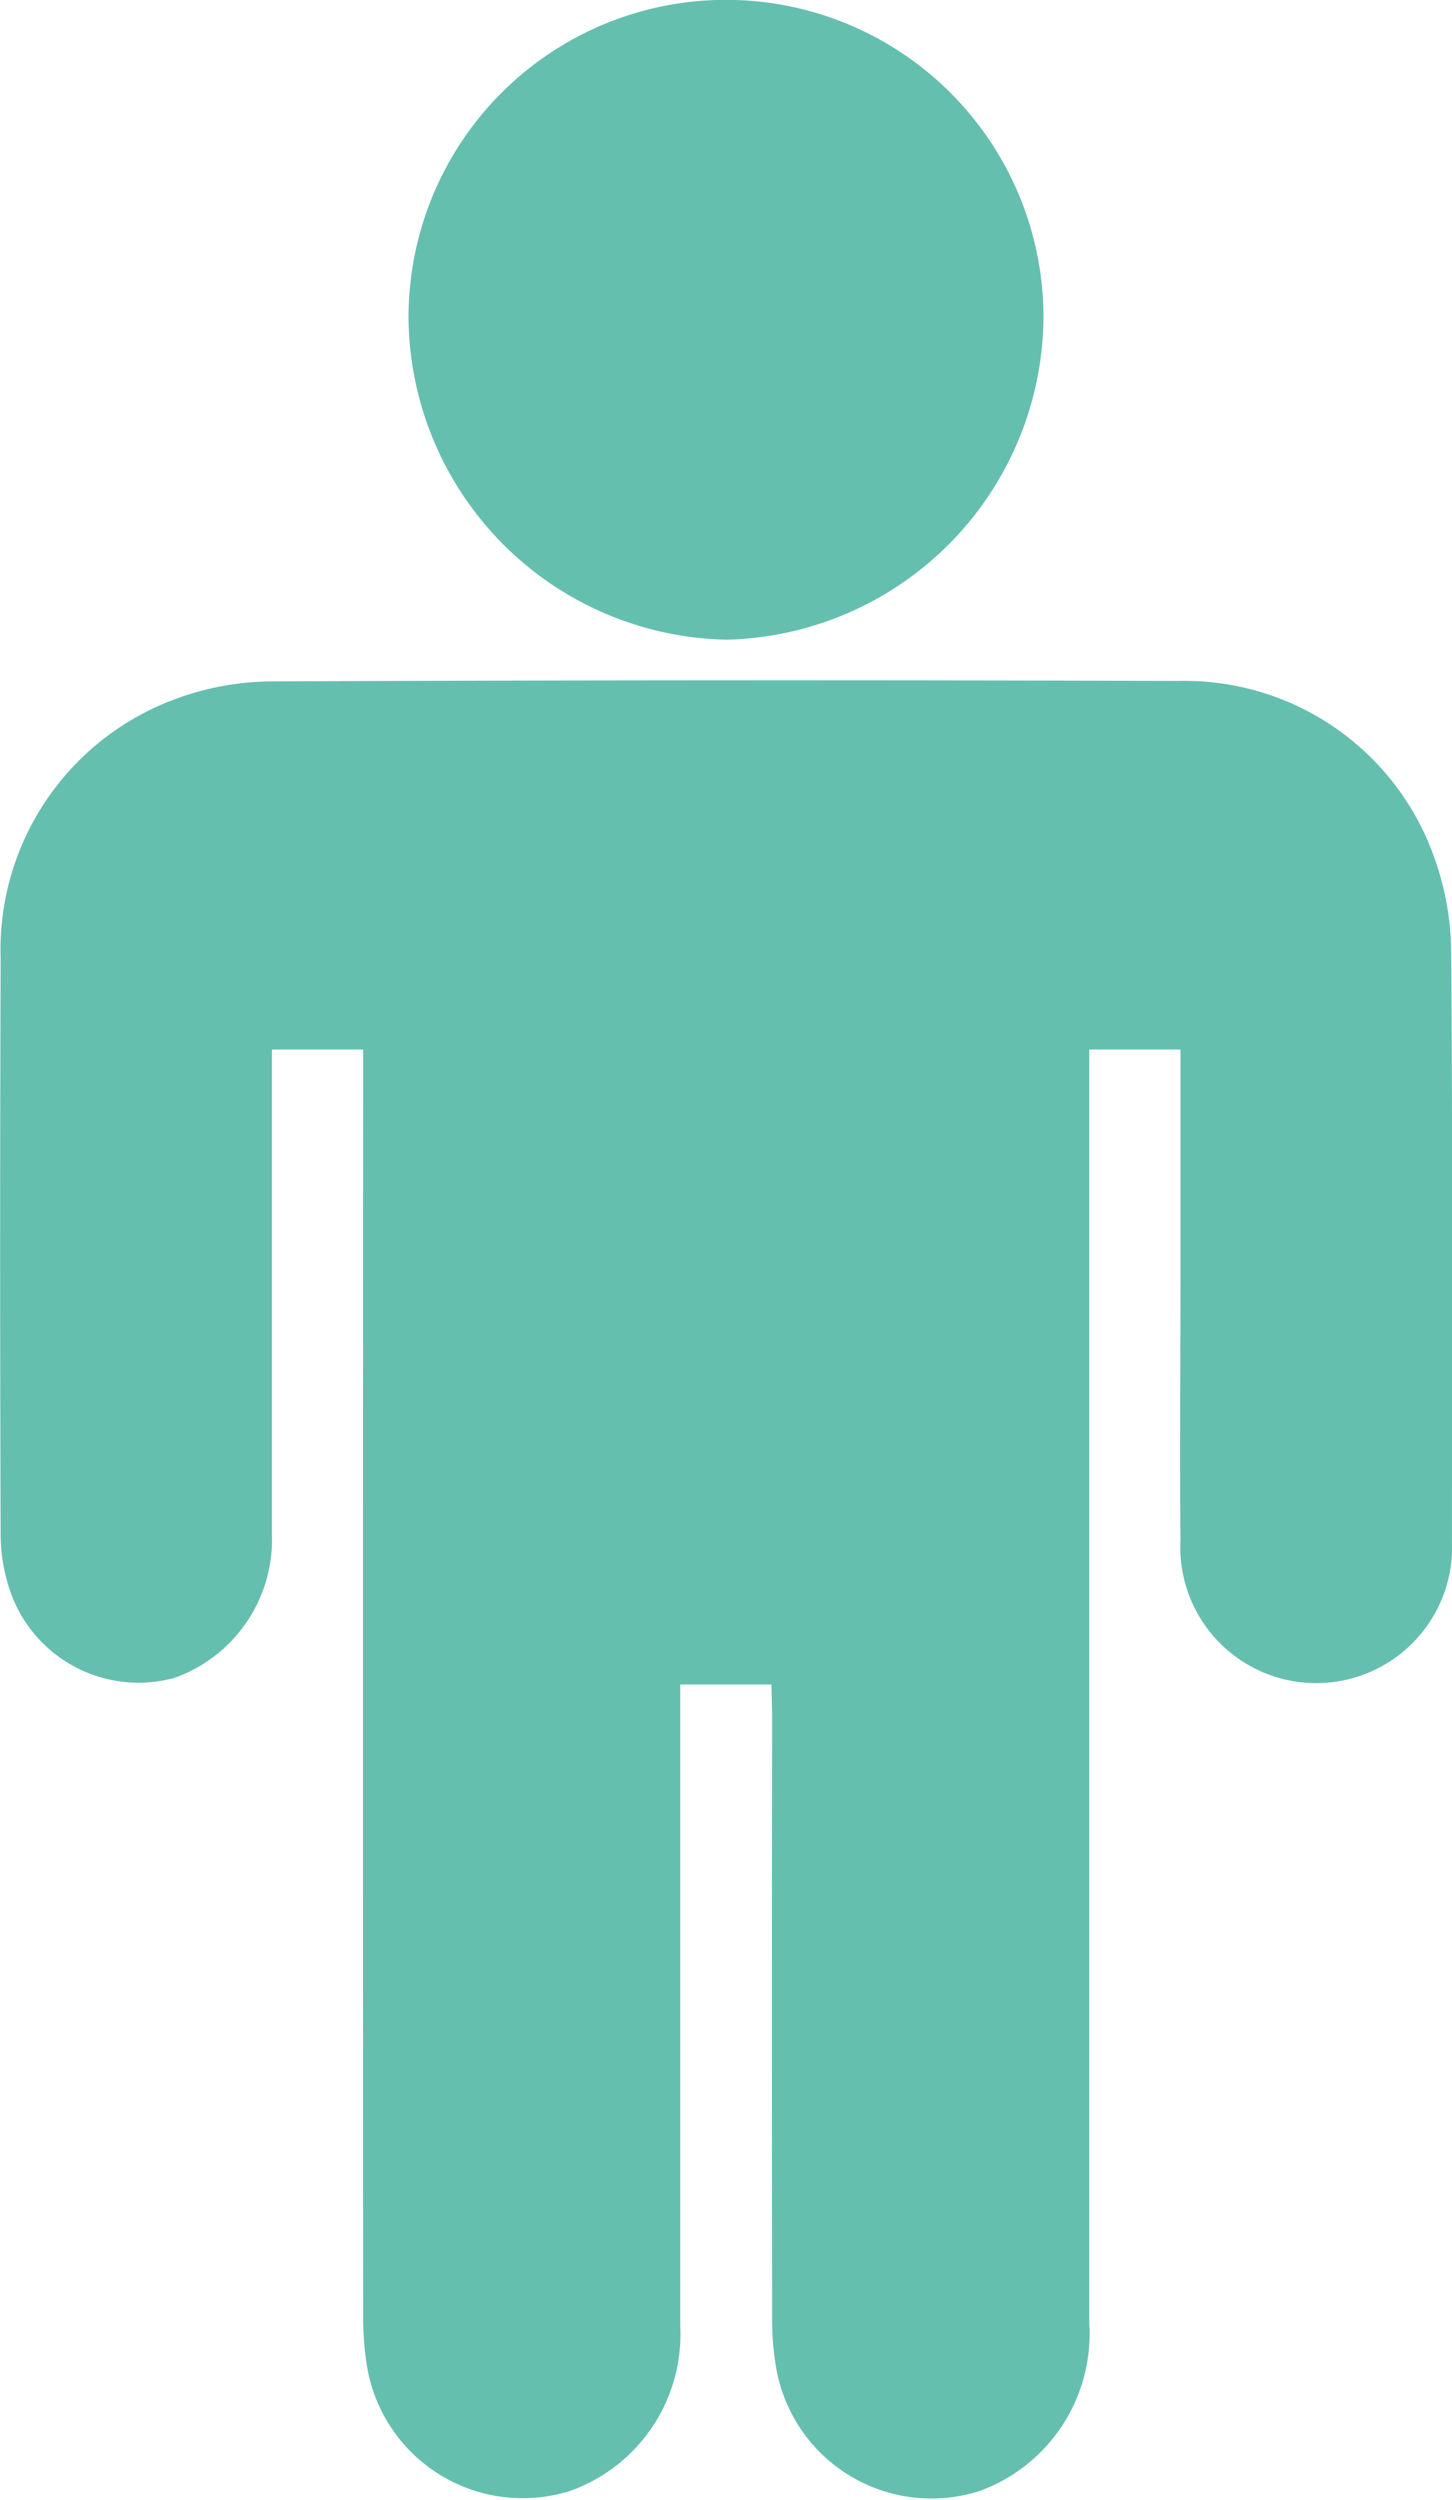 <svg xmlns="http://www.w3.org/2000/svg" width="28.964" height="49.862" viewBox="0 0 28.964 49.862">
  <g id="Group_114" data-name="Group 114" transform="translate(-821.011 -115.076)">
    <path id="Path_247" data-name="Path 247" d="M836.4,285.023h-1.82v.53q0,6.132,0,12.264a3.314,3.314,0,0,1-2.19,3.289,3.148,3.148,0,0,1-4.058-2.481,6.225,6.225,0,0,1-.077-.99q-.006-12.332,0-24.665v-.611h-1.82v.536q0,4.571,0,9.142a2.926,2.926,0,0,1-1.939,2.853,2.708,2.708,0,0,1-3.287-1.744,3.512,3.512,0,0,1-.185-1.1q-.02-5.748,0-11.5a5.328,5.328,0,0,1,3.512-5.188,5.609,5.609,0,0,1,1.9-.342q9.051-.038,18.1-.009a5.279,5.279,0,0,1,5.086,3.524,5.7,5.7,0,0,1,.337,1.9c.03,3.907.017,7.814.015,11.721a2.711,2.711,0,1,1-5.415-.009c-.017-1.735,0-3.47,0-5.2q0-2.037,0-4.073v-.511h-1.82v.555q0,12.423,0,24.846a3.335,3.335,0,0,1-2.177,3.346,3.144,3.144,0,0,1-4.07-2.46,5.676,5.676,0,0,1-.079-.944q-.008-6.042,0-12.083Z" transform="translate(0 -136.349)" fill="#65bfae"/>
    <path id="Path_248" data-name="Path 248" d="M917.385,127.835a6.472,6.472,0,0,1-6.349-6.436,6.333,6.333,0,0,1,12.666.014A6.475,6.475,0,0,1,917.385,127.835Z" transform="translate(-81.876)" fill="#65bfae"/>
  </g>
</svg>
